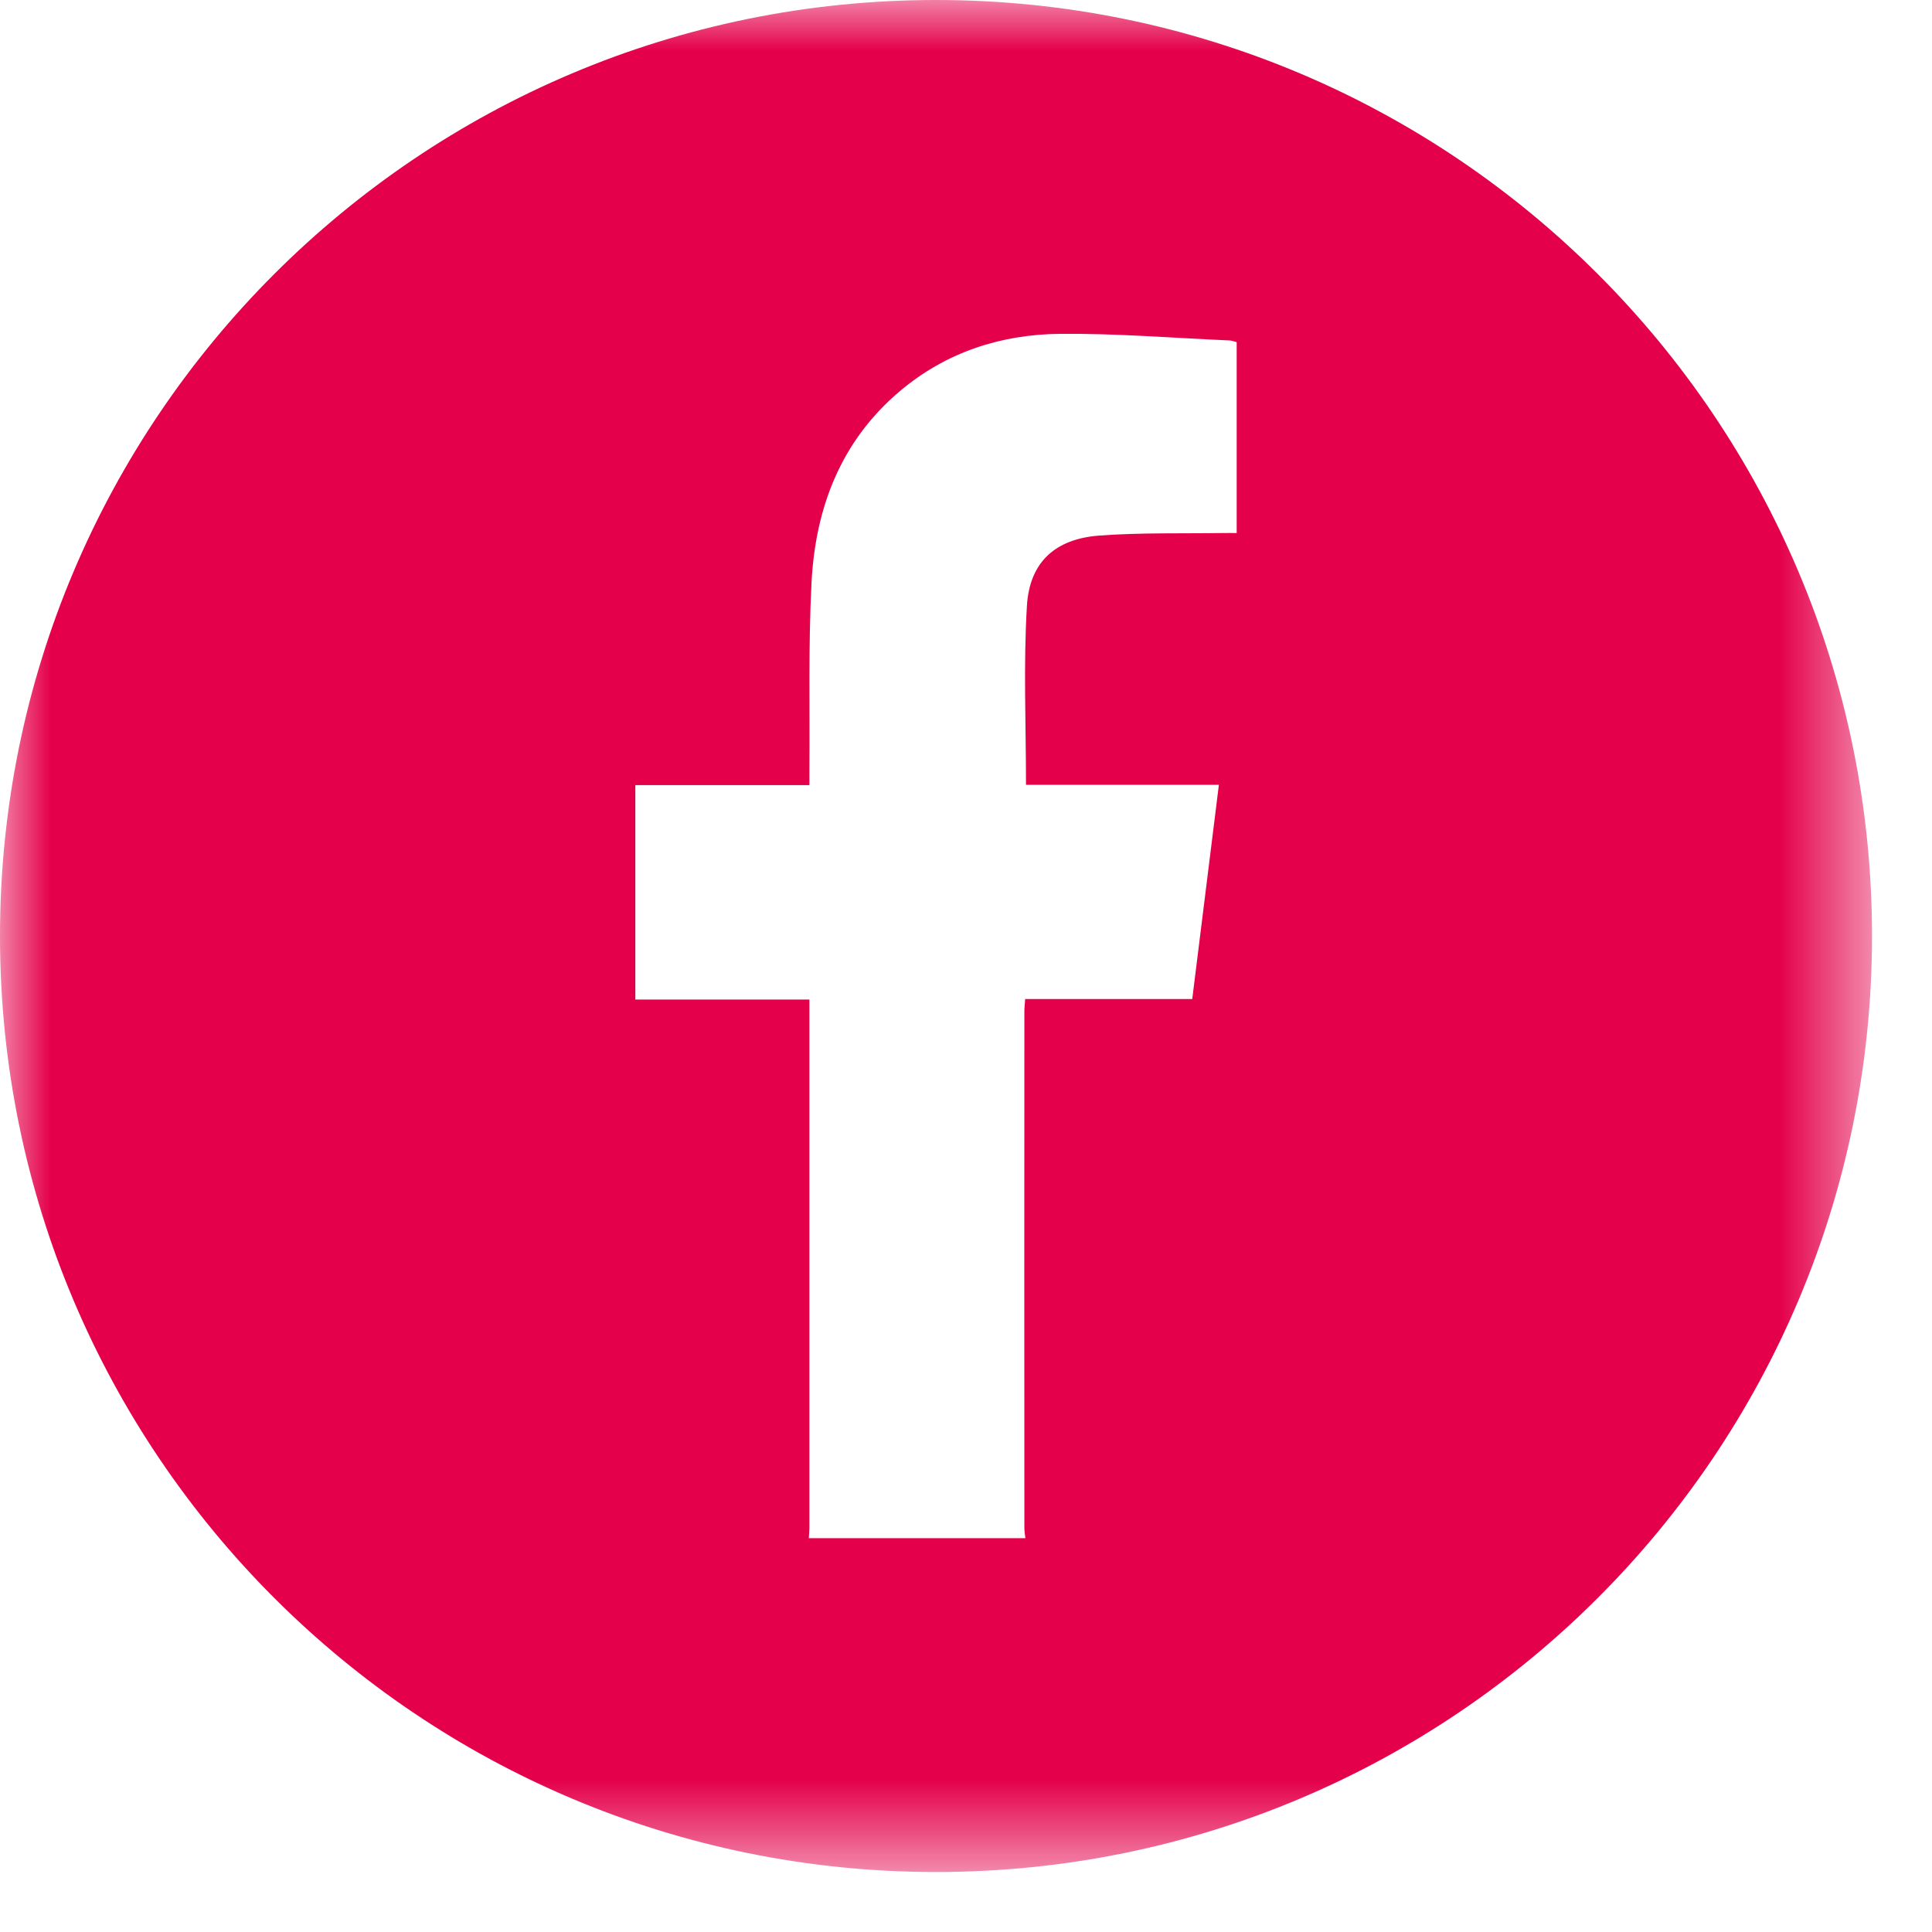<?xml version="1.0" encoding="UTF-8"?> <svg xmlns="http://www.w3.org/2000/svg" xmlns:xlink="http://www.w3.org/1999/xlink" width="19px" height="19px" viewBox="0 0 19 19" version="1.1"><title>troodi-footer-picto-facebook</title><defs><polygon id="path-1" points="0 0 18.41 0 18.41 18.41 0 18.41"></polygon></defs><g id="Symbols" stroke="none" stroke-width="1" fill="none" fill-rule="evenodd"><g id="elements/footer" transform="translate(-875, -102)"><g id="troodi-footer-picto-facebook" transform="translate(875, 102)"><mask id="mask-2" fill="white"><use xlink:href="#path-1"></use></mask><g id="Clip-2"></g><path d="M12.162,5.242 C12.115,5.242 12.071,5.241 12.026,5.242 C11.621,5.248 11.215,5.237 10.812,5.267 C10.378,5.299 10.124,5.528 10.099,5.961 C10.064,6.541 10.09,7.124 10.09,7.718 L11.987,7.718 C11.899,8.427 11.812,9.121 11.725,9.825 L10.082,9.825 C10.079,9.87 10.074,9.907 10.074,9.944 C10.073,11.638 10.073,13.331 10.074,15.025 C10.074,15.059 10.08,15.093 10.084,15.127 L7.954,15.127 C7.956,15.093 7.96,15.058 7.96,15.024 C7.96,13.33 7.96,11.637 7.96,9.943 L7.96,9.83 L6.248,9.83 L6.248,7.721 L7.96,7.721 C7.96,7.665 7.96,7.621 7.96,7.576 C7.965,6.959 7.949,6.341 7.981,5.725 C8.02,4.992 8.269,4.338 8.848,3.848 C9.303,3.463 9.844,3.288 10.428,3.283 C10.982,3.278 11.537,3.324 12.092,3.348 C12.114,3.349 12.136,3.358 12.162,3.365 L12.162,5.242 Z M9.205,-0 C4.121,-0 0,4.121 0,9.205 C0,14.289 4.121,18.41 9.205,18.41 C14.289,18.41 18.41,14.289 18.41,9.205 C18.41,4.121 14.289,-0 9.205,-0 L9.205,-0 Z" id="Fill-1" fill="#E4004B" mask="url(#mask-2)"></path></g></g></g></svg> 